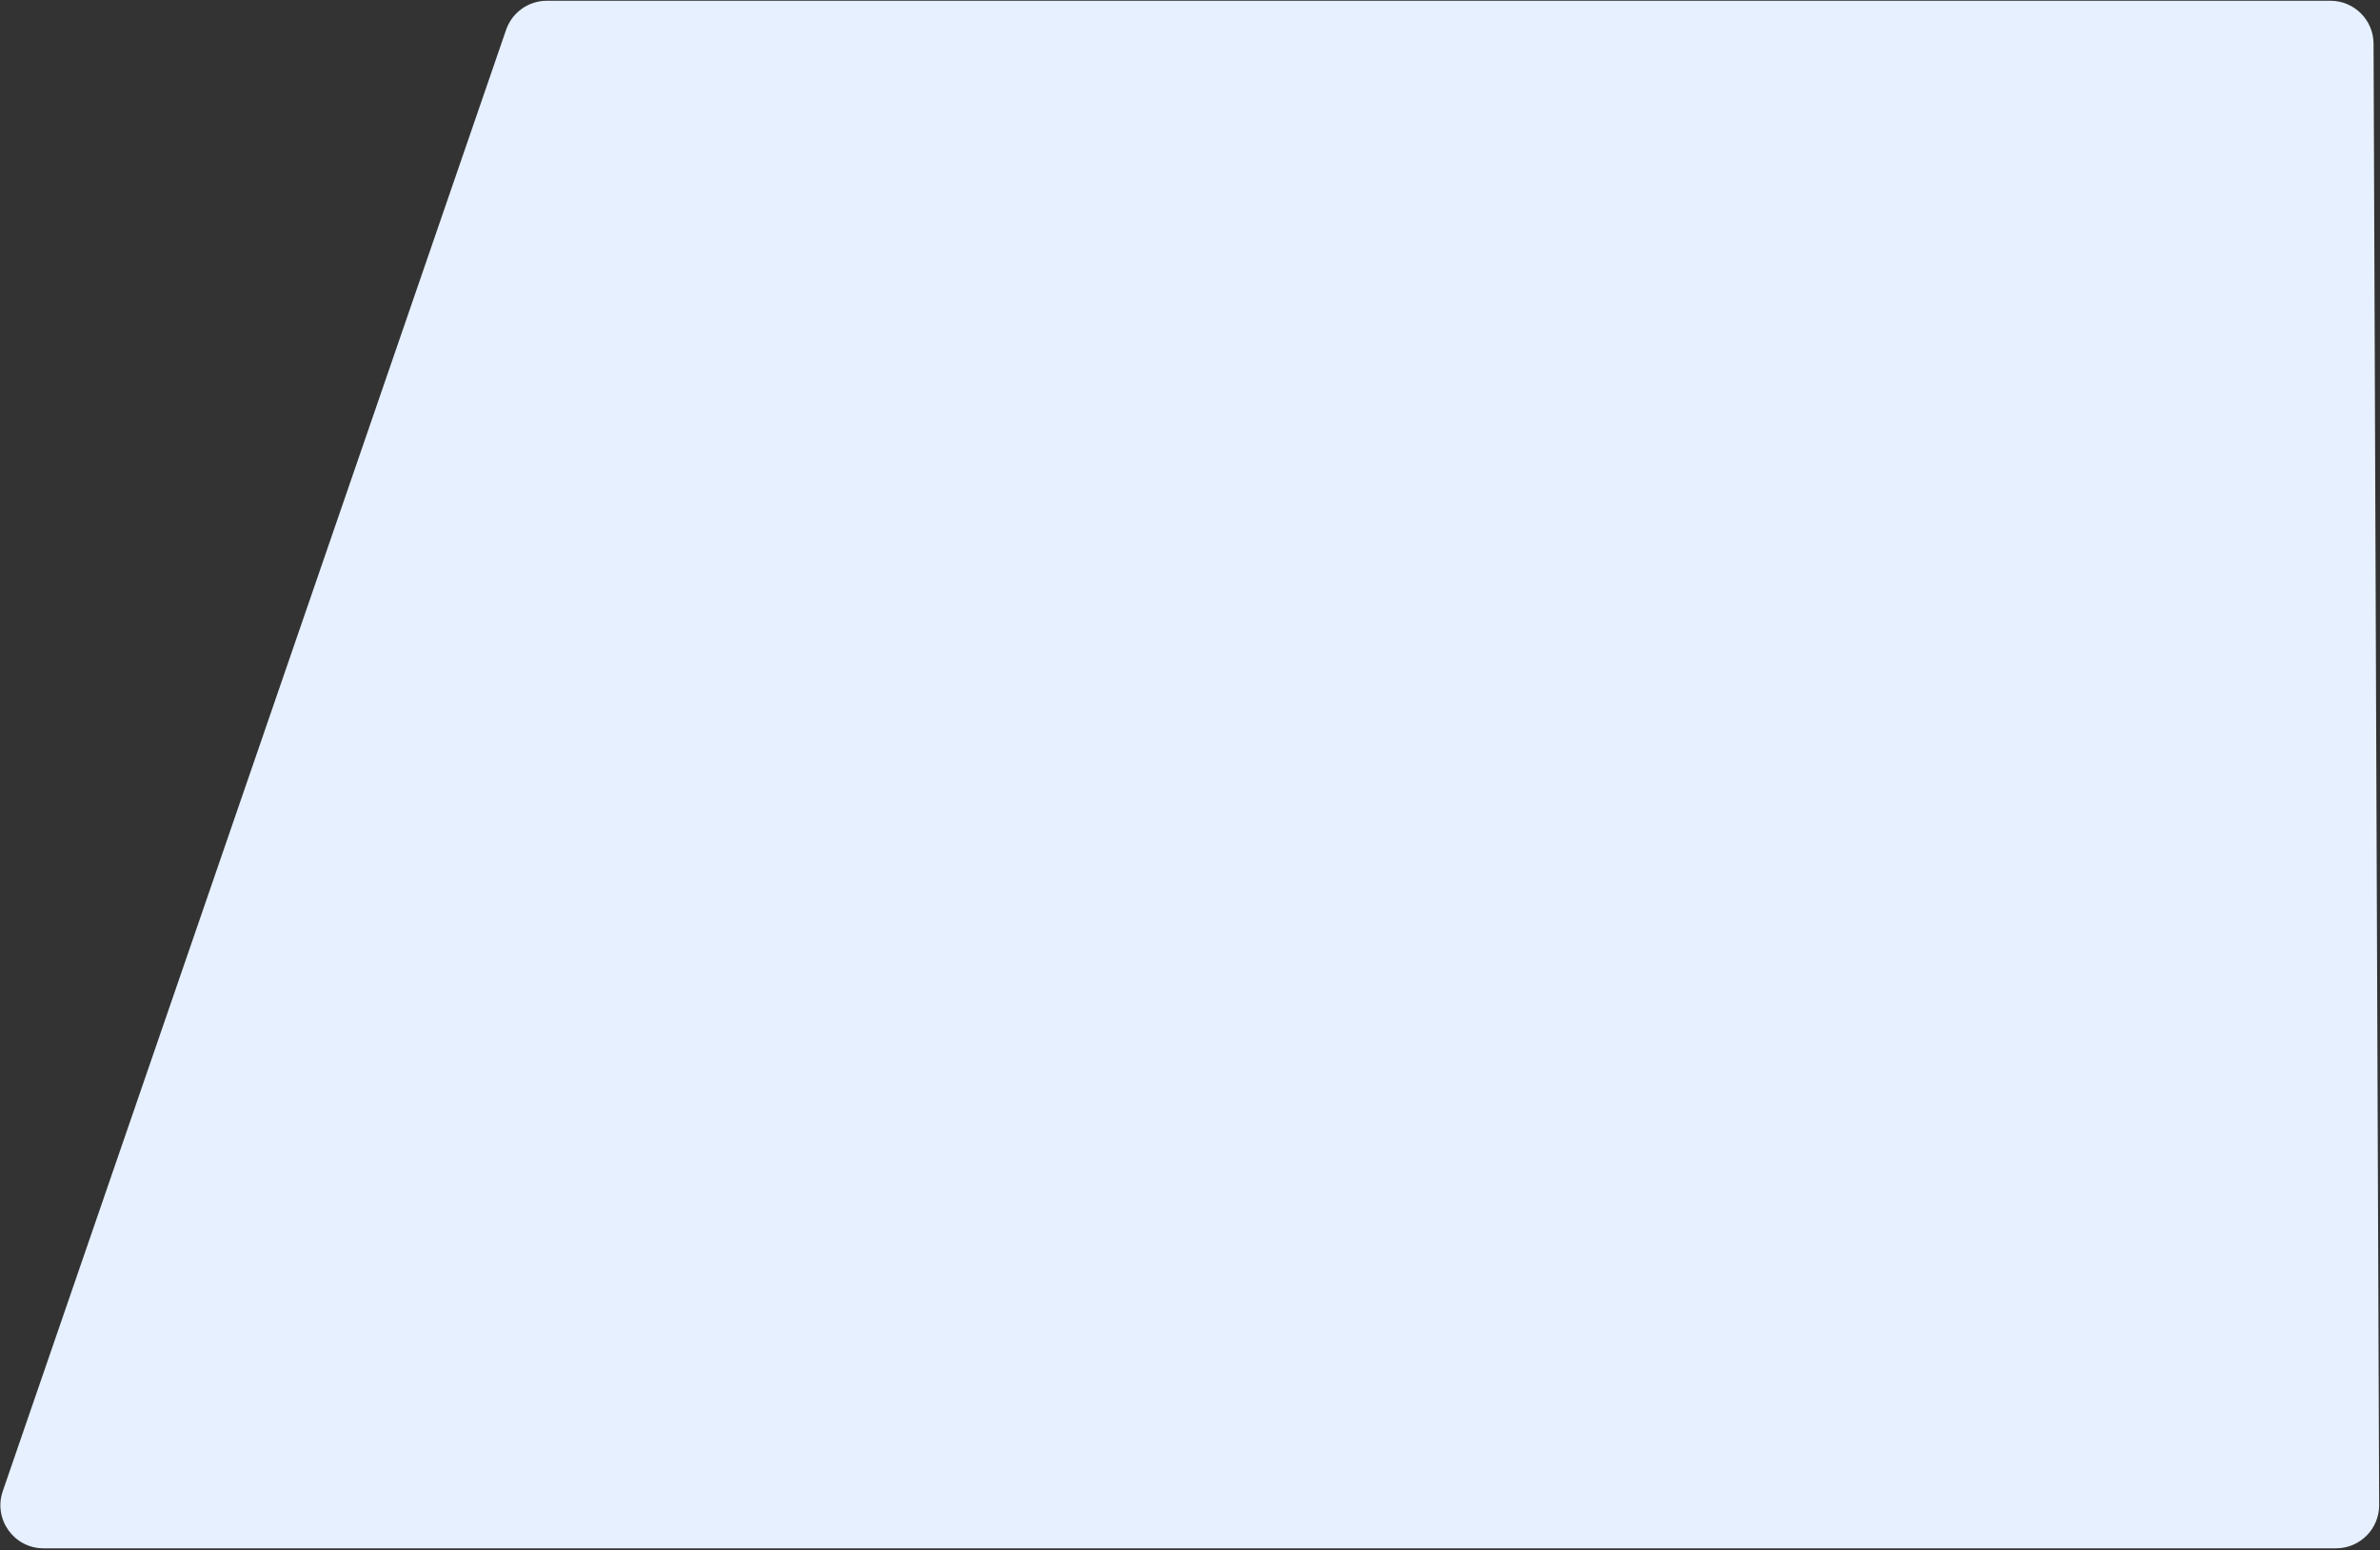 <?xml version="1.0" encoding="UTF-8"?> <svg xmlns="http://www.w3.org/2000/svg" width="1104" height="719" viewBox="0 0 1104 719" fill="none"><rect x="0" y="0" width="1104" height="719" fill="#333333" stroke="none"/> <path d="M234.758 13.835C237.538 5.765 245.133 0.349 253.668 0.349H1081.01C1092.03 0.349 1100.97 9.256 1101.01 20.272L1103.61 698.07C1103.65 709.145 1094.68 718.146 1083.61 718.146H20.195C6.46 718.146 -3.188 704.619 1.285 691.633L234.758 13.835Z" fill="#E6F0FF"></path> </svg> 